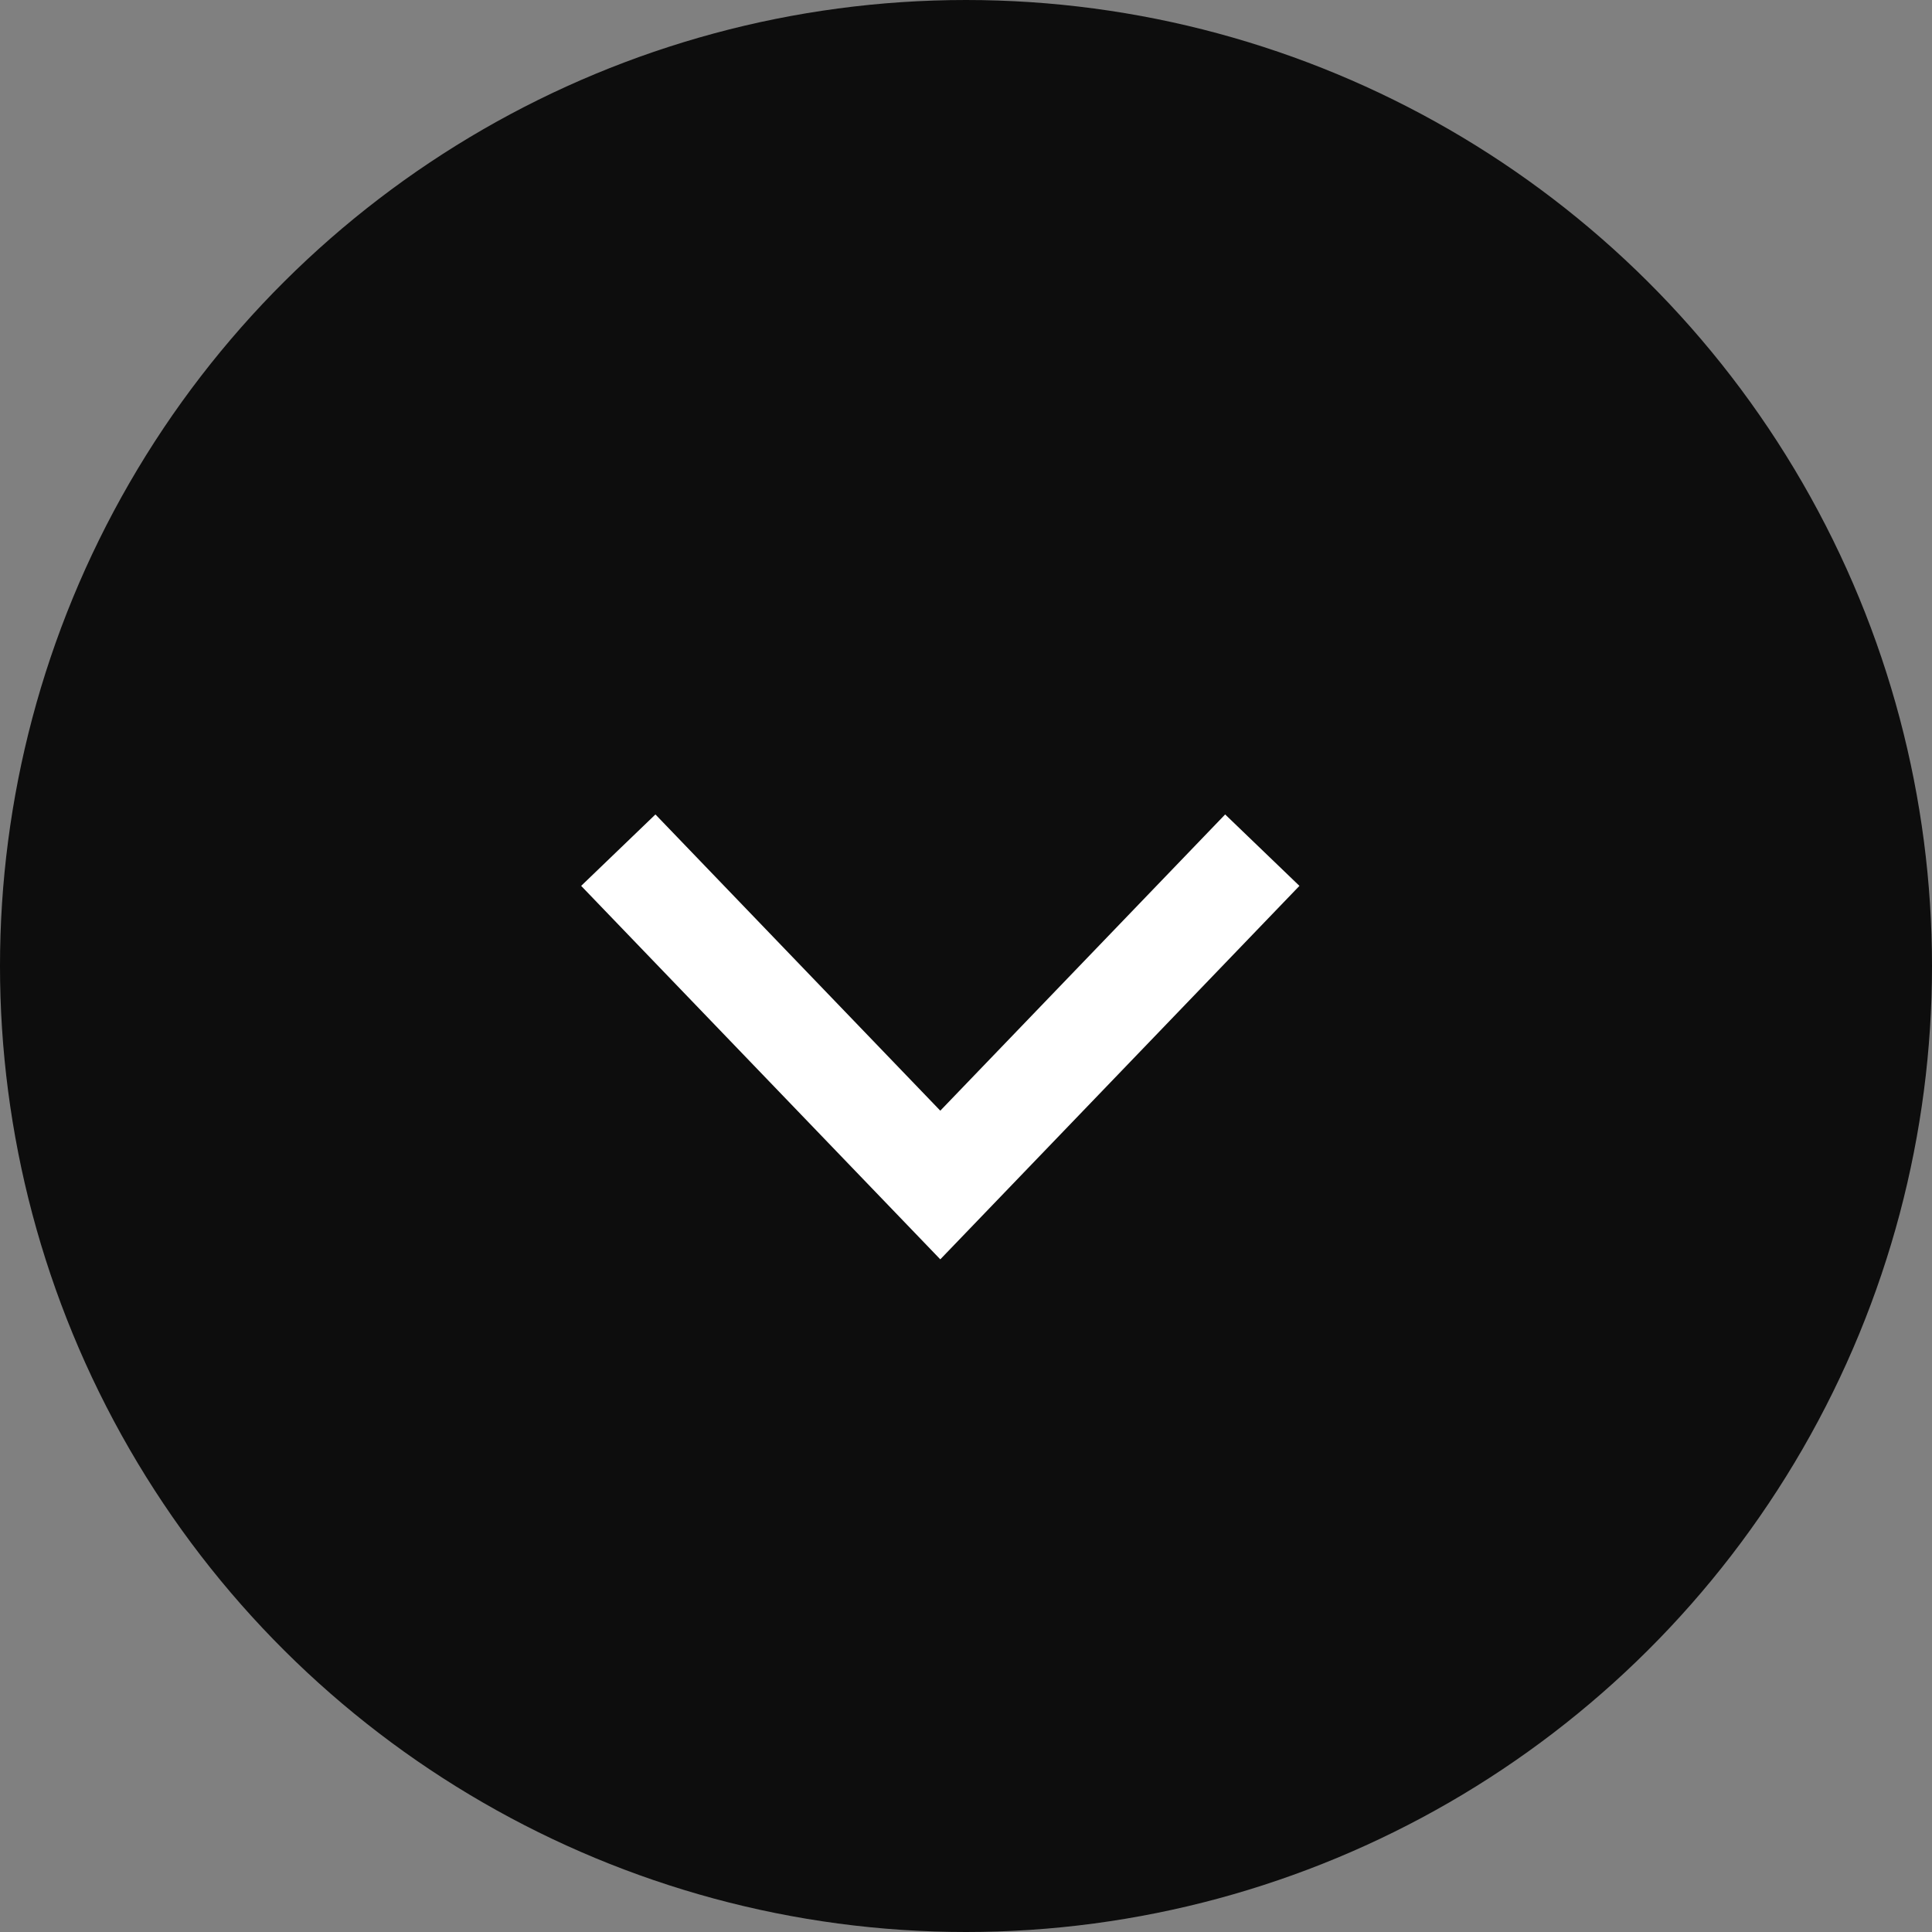 <svg xmlns="http://www.w3.org/2000/svg" width="36" height="36" viewBox="0 0 36 36" fill="none"><rect x="0" y="0" width="36" height="36" fill="#808080" stroke="none"/><circle r="18" transform="matrix(-4.37114e-08 1 1 4.37114e-08 18 18)" fill="#0D0D0D"></circle><path fill-rule="evenodd" clip-rule="evenodd" d="M17.521 23.466L24.213 16.507L22.829 15.176L17.521 20.696L12.213 15.176L10.829 16.507L17.521 23.466Z" fill="white"></path></svg>